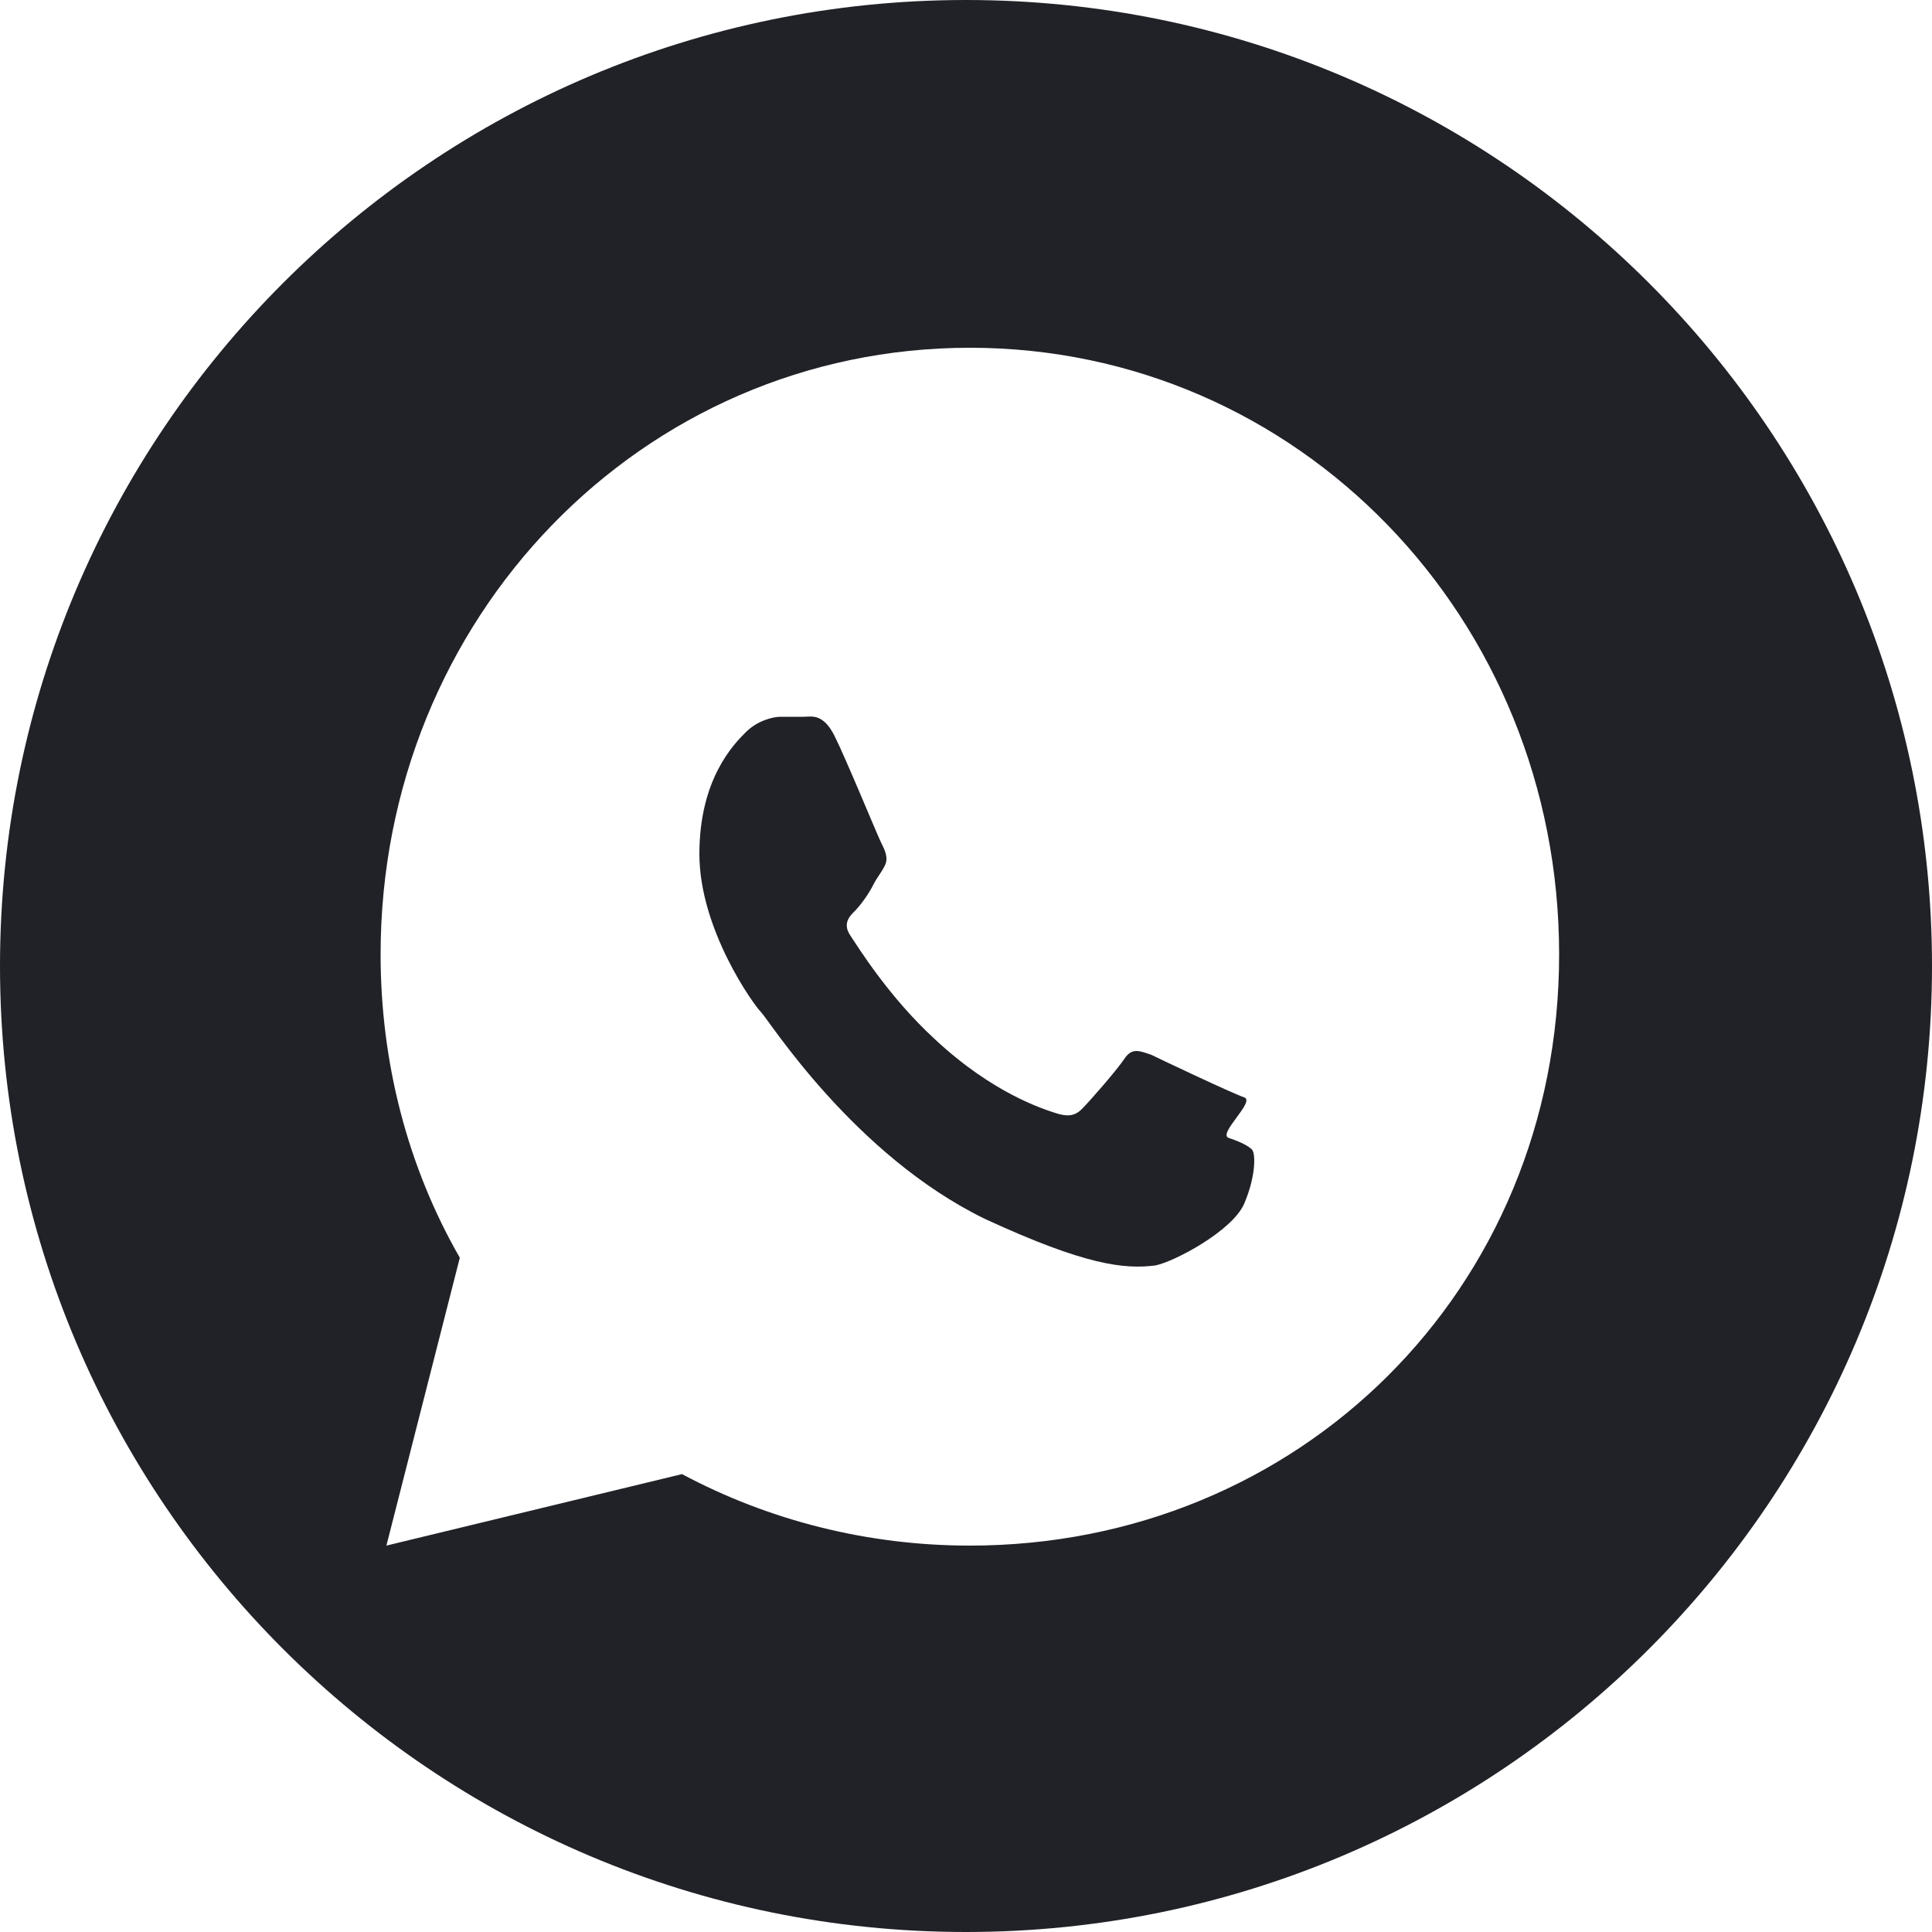 <svg width="32" height="32" viewBox="0 0 32 32" fill="none" xmlns="http://www.w3.org/2000/svg">
<path d="M16 0C7.168 0 0 7.168 0 16C0 24.832 7.168 32 16 32C24.832 32 32 24.832 32 16C32 7.168 24.832 0 16 0ZM16.064 25.6C14.368 25.6 12.736 25.184 11.296 24.416L6.4 25.6L7.616 20.832C6.752 19.328 6.304 17.6 6.304 15.808C6.304 10.24 10.624 5.76 16.064 5.76C21.504 5.76 25.824 10.24 25.824 15.808C25.824 21.376 21.504 25.6 16.064 25.6ZM20.608 18.176C20.416 18.112 19.2 17.536 19.072 17.472C18.88 17.408 18.752 17.344 18.624 17.536C18.496 17.728 18.048 18.24 17.92 18.368C17.792 18.496 17.664 18.496 17.472 18.432C17.28 18.368 16.448 18.112 15.488 17.216C14.72 16.512 14.208 15.68 14.08 15.488C13.952 15.296 14.08 15.168 14.144 15.104C14.272 14.976 14.4 14.784 14.464 14.656C14.528 14.528 14.592 14.464 14.656 14.336C14.72 14.208 14.656 14.08 14.592 13.952C14.528 13.824 14.016 12.576 13.824 12.192C13.632 11.808 13.44 11.872 13.312 11.872C13.184 11.872 13.056 11.872 12.928 11.872C12.8 11.872 12.544 11.936 12.352 12.128C12.16 12.32 11.584 12.896 11.584 14.144C11.584 15.392 12.48 16.64 12.608 16.768C12.736 16.896 14.144 19.136 16.32 20.192C17.984 20.96 18.624 21.024 19.136 20.96C19.456 20.896 20.416 20.384 20.608 19.936C20.8 19.488 20.8 19.104 20.736 19.04C20.672 18.976 20.544 18.912 20.352 18.848C20.16 18.784 20.8 18.24 20.608 18.176Z" fill="#202227"/>
</svg>